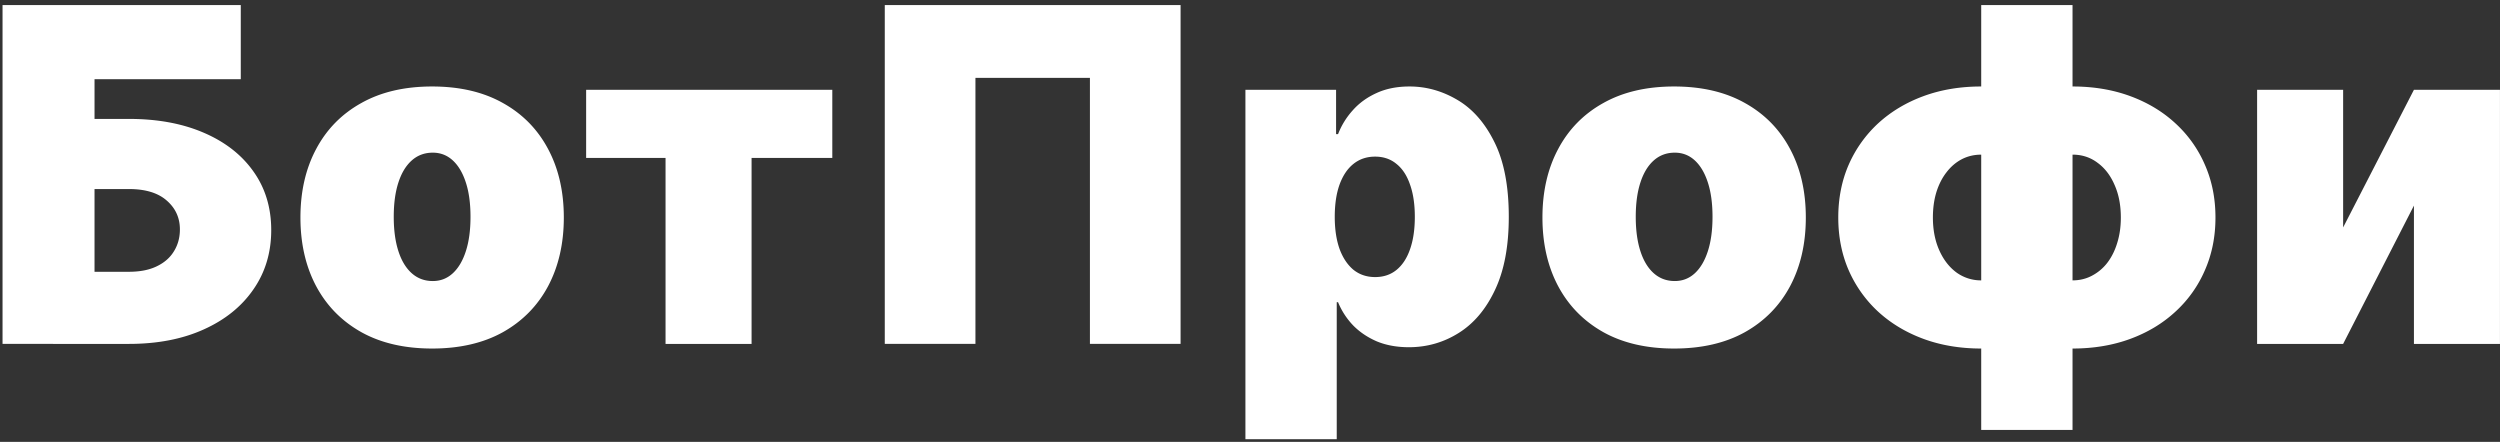 <svg xmlns="http://www.w3.org/2000/svg" width="413" height="73" fill="none" viewBox="0 0 413 73">
    <rect x="0" y="0" width="413" height="73" fill="#333333" stroke="none"/>
    <path fill="#fff" d="M.42 56.813V.84h39.356v12.244h-24.16v6.56h5.685c4.7 0 8.81.756 12.326 2.268 3.534 1.512 6.277 3.644 8.226 6.395 1.968 2.751 2.952 5.985 2.952 9.702 0 3.717-.984 6.988-2.952 9.812-1.95 2.824-4.692 5.029-8.226 6.614-3.517 1.585-7.625 2.377-12.326 2.377H.42Zm15.196-11.916h5.685c1.822 0 3.352-.301 4.591-.902 1.258-.602 2.205-1.43 2.843-2.487.656-1.057.984-2.26.984-3.608 0-1.913-.72-3.498-2.16-4.755-1.439-1.276-3.525-1.914-6.258-1.914h-5.685v13.666Zm55.772 12.68c-4.555 0-8.454-.901-11.697-2.705-3.244-1.822-5.73-4.355-7.462-7.598-1.73-3.261-2.596-7.042-2.596-11.342 0-4.3.865-8.071 2.596-11.315 1.731-3.26 4.218-5.794 7.462-7.597 3.243-1.822 7.142-2.733 11.697-2.733 4.555 0 8.454.91 11.697 2.733 3.243 1.803 5.73 4.336 7.461 7.598 1.731 3.243 2.597 7.014 2.597 11.314s-.866 8.08-2.597 11.342c-1.73 3.243-4.218 5.776-7.46 7.598-3.244 1.804-7.143 2.706-11.698 2.706Zm.11-11.15c1.275 0 2.377-.428 3.306-1.285.93-.856 1.65-2.077 2.16-3.662.51-1.585.764-3.47.764-5.657 0-2.205-.255-4.09-.765-5.657-.51-1.586-1.23-2.806-2.159-3.663-.93-.856-2.031-1.284-3.307-1.284-1.348 0-2.505.428-3.47 1.284-.966.857-1.704 2.077-2.215 3.663-.51 1.567-.765 3.452-.765 5.657 0 2.186.255 4.072.766 5.657.51 1.585 1.248 2.806 2.213 3.663.966.856 2.123 1.284 3.471 1.284ZM96.83 26.093v-11.26h40.667v11.26H124.16v30.72h-14.212v-30.72H96.83ZM195.032.84v55.972h-14.977V12.865h-18.913v43.947h-14.977V.84h48.867Zm10.711 71.715V14.833h14.977v7.325h.328a12.654 12.654 0 0 1 2.405-3.909c1.057-1.202 2.368-2.159 3.935-2.87 1.567-.728 3.389-1.092 5.466-1.092 2.77 0 5.403.738 7.899 2.213 2.514 1.476 4.555 3.8 6.122 6.97 1.585 3.17 2.377 7.288 2.377 12.353 0 4.846-.756 8.864-2.268 12.053-1.494 3.188-3.498 5.566-6.013 7.133-2.496 1.567-5.238 2.35-8.226 2.35-1.968 0-3.726-.319-5.275-.956-1.53-.656-2.842-1.54-3.935-2.651a12.255 12.255 0 0 1-2.487-3.827h-.219v22.63h-15.086Zm14.758-36.732c0 2.04.264 3.808.793 5.302.546 1.476 1.312 2.624 2.295 3.444 1.003.801 2.196 1.202 3.581 1.202 1.384 0 2.56-.392 3.525-1.175.984-.802 1.731-1.94 2.241-3.416.529-1.494.793-3.28.793-5.357 0-2.077-.264-3.854-.793-5.33-.51-1.494-1.257-2.632-2.241-3.416-.965-.802-2.141-1.202-3.525-1.202-1.385 0-2.578.4-3.581 1.202-.983.784-1.749 1.922-2.295 3.416-.529 1.476-.793 3.253-.793 5.33Zm56.066 21.755c-4.555 0-8.455-.902-11.698-2.706-3.243-1.822-5.73-4.355-7.461-7.598-1.731-3.261-2.596-7.042-2.596-11.342 0-4.3.865-8.071 2.596-11.315 1.731-3.26 4.218-5.794 7.461-7.597 3.243-1.822 7.143-2.733 11.698-2.733 4.555 0 8.454.91 11.697 2.733 3.243 1.803 5.73 4.336 7.461 7.598 1.731 3.243 2.596 7.014 2.596 11.314s-.865 8.08-2.596 11.342c-1.731 3.243-4.218 5.776-7.461 7.598-3.243 1.804-7.142 2.706-11.697 2.706Zm.109-11.151c1.275 0 2.378-.428 3.307-1.285.929-.856 1.649-2.077 2.159-3.662.51-1.585.765-3.47.765-5.657 0-2.205-.255-4.09-.765-5.657-.51-1.586-1.23-2.806-2.159-3.663-.929-.856-2.032-1.284-3.307-1.284-1.348 0-2.505.428-3.471 1.284-.966.857-1.704 2.077-2.214 3.663-.51 1.567-.765 3.452-.765 5.657 0 2.186.255 4.072.765 5.657s1.248 2.806 2.214 3.663c.966.856 2.123 1.284 3.471 1.284Zm50.62 24.597V.84h15.086v70.184h-15.086Zm0-13.446c-3.462 0-6.632-.529-9.511-1.585-2.879-1.057-5.375-2.551-7.489-4.483a20.461 20.461 0 0 1-4.892-6.86c-1.148-2.641-1.721-5.547-1.721-8.718 0-3.17.573-6.076 1.721-8.718a20.461 20.461 0 0 1 4.892-6.86c2.114-1.931 4.61-3.425 7.489-4.482 2.879-1.057 6.049-1.585 9.511-1.585h2.296v43.29h-2.296Zm0-11.26h1.421V25.547h-1.421c-1.166 0-2.241.255-3.225.765-.966.51-1.804 1.23-2.514 2.16-.711.91-1.267 2.003-1.668 3.279-.382 1.257-.574 2.65-.574 4.181 0 2.023.347 3.817 1.039 5.384.692 1.567 1.64 2.797 2.842 3.69a6.875 6.875 0 0 0 4.1 1.312Zm15.086 11.26h-2.296V14.287h2.296c3.462 0 6.632.528 9.511 1.585 2.879 1.057 5.366 2.55 7.461 4.482a19.958 19.958 0 0 1 4.892 6.86c1.166 2.642 1.749 5.548 1.749 8.718s-.583 6.077-1.749 8.718a19.958 19.958 0 0 1-4.892 6.86c-2.095 1.932-4.582 3.426-7.461 4.483-2.879 1.056-6.049 1.585-9.511 1.585Zm0-11.26c1.166 0 2.232-.255 3.198-.766a7.691 7.691 0 0 0 2.542-2.131c.71-.93 1.257-2.023 1.639-3.28.401-1.275.602-2.678.602-4.209 0-2.04-.347-3.835-1.039-5.384-.674-1.567-1.612-2.787-2.815-3.662-1.184-.893-2.56-1.34-4.127-1.34h-1.421v20.772h1.421Zm44.703-8.746 11.697-22.739h14.212v41.98h-14.212v-22.85l-11.697 22.849h-14.212v-41.98h14.212v22.739Z"/>
</svg>
